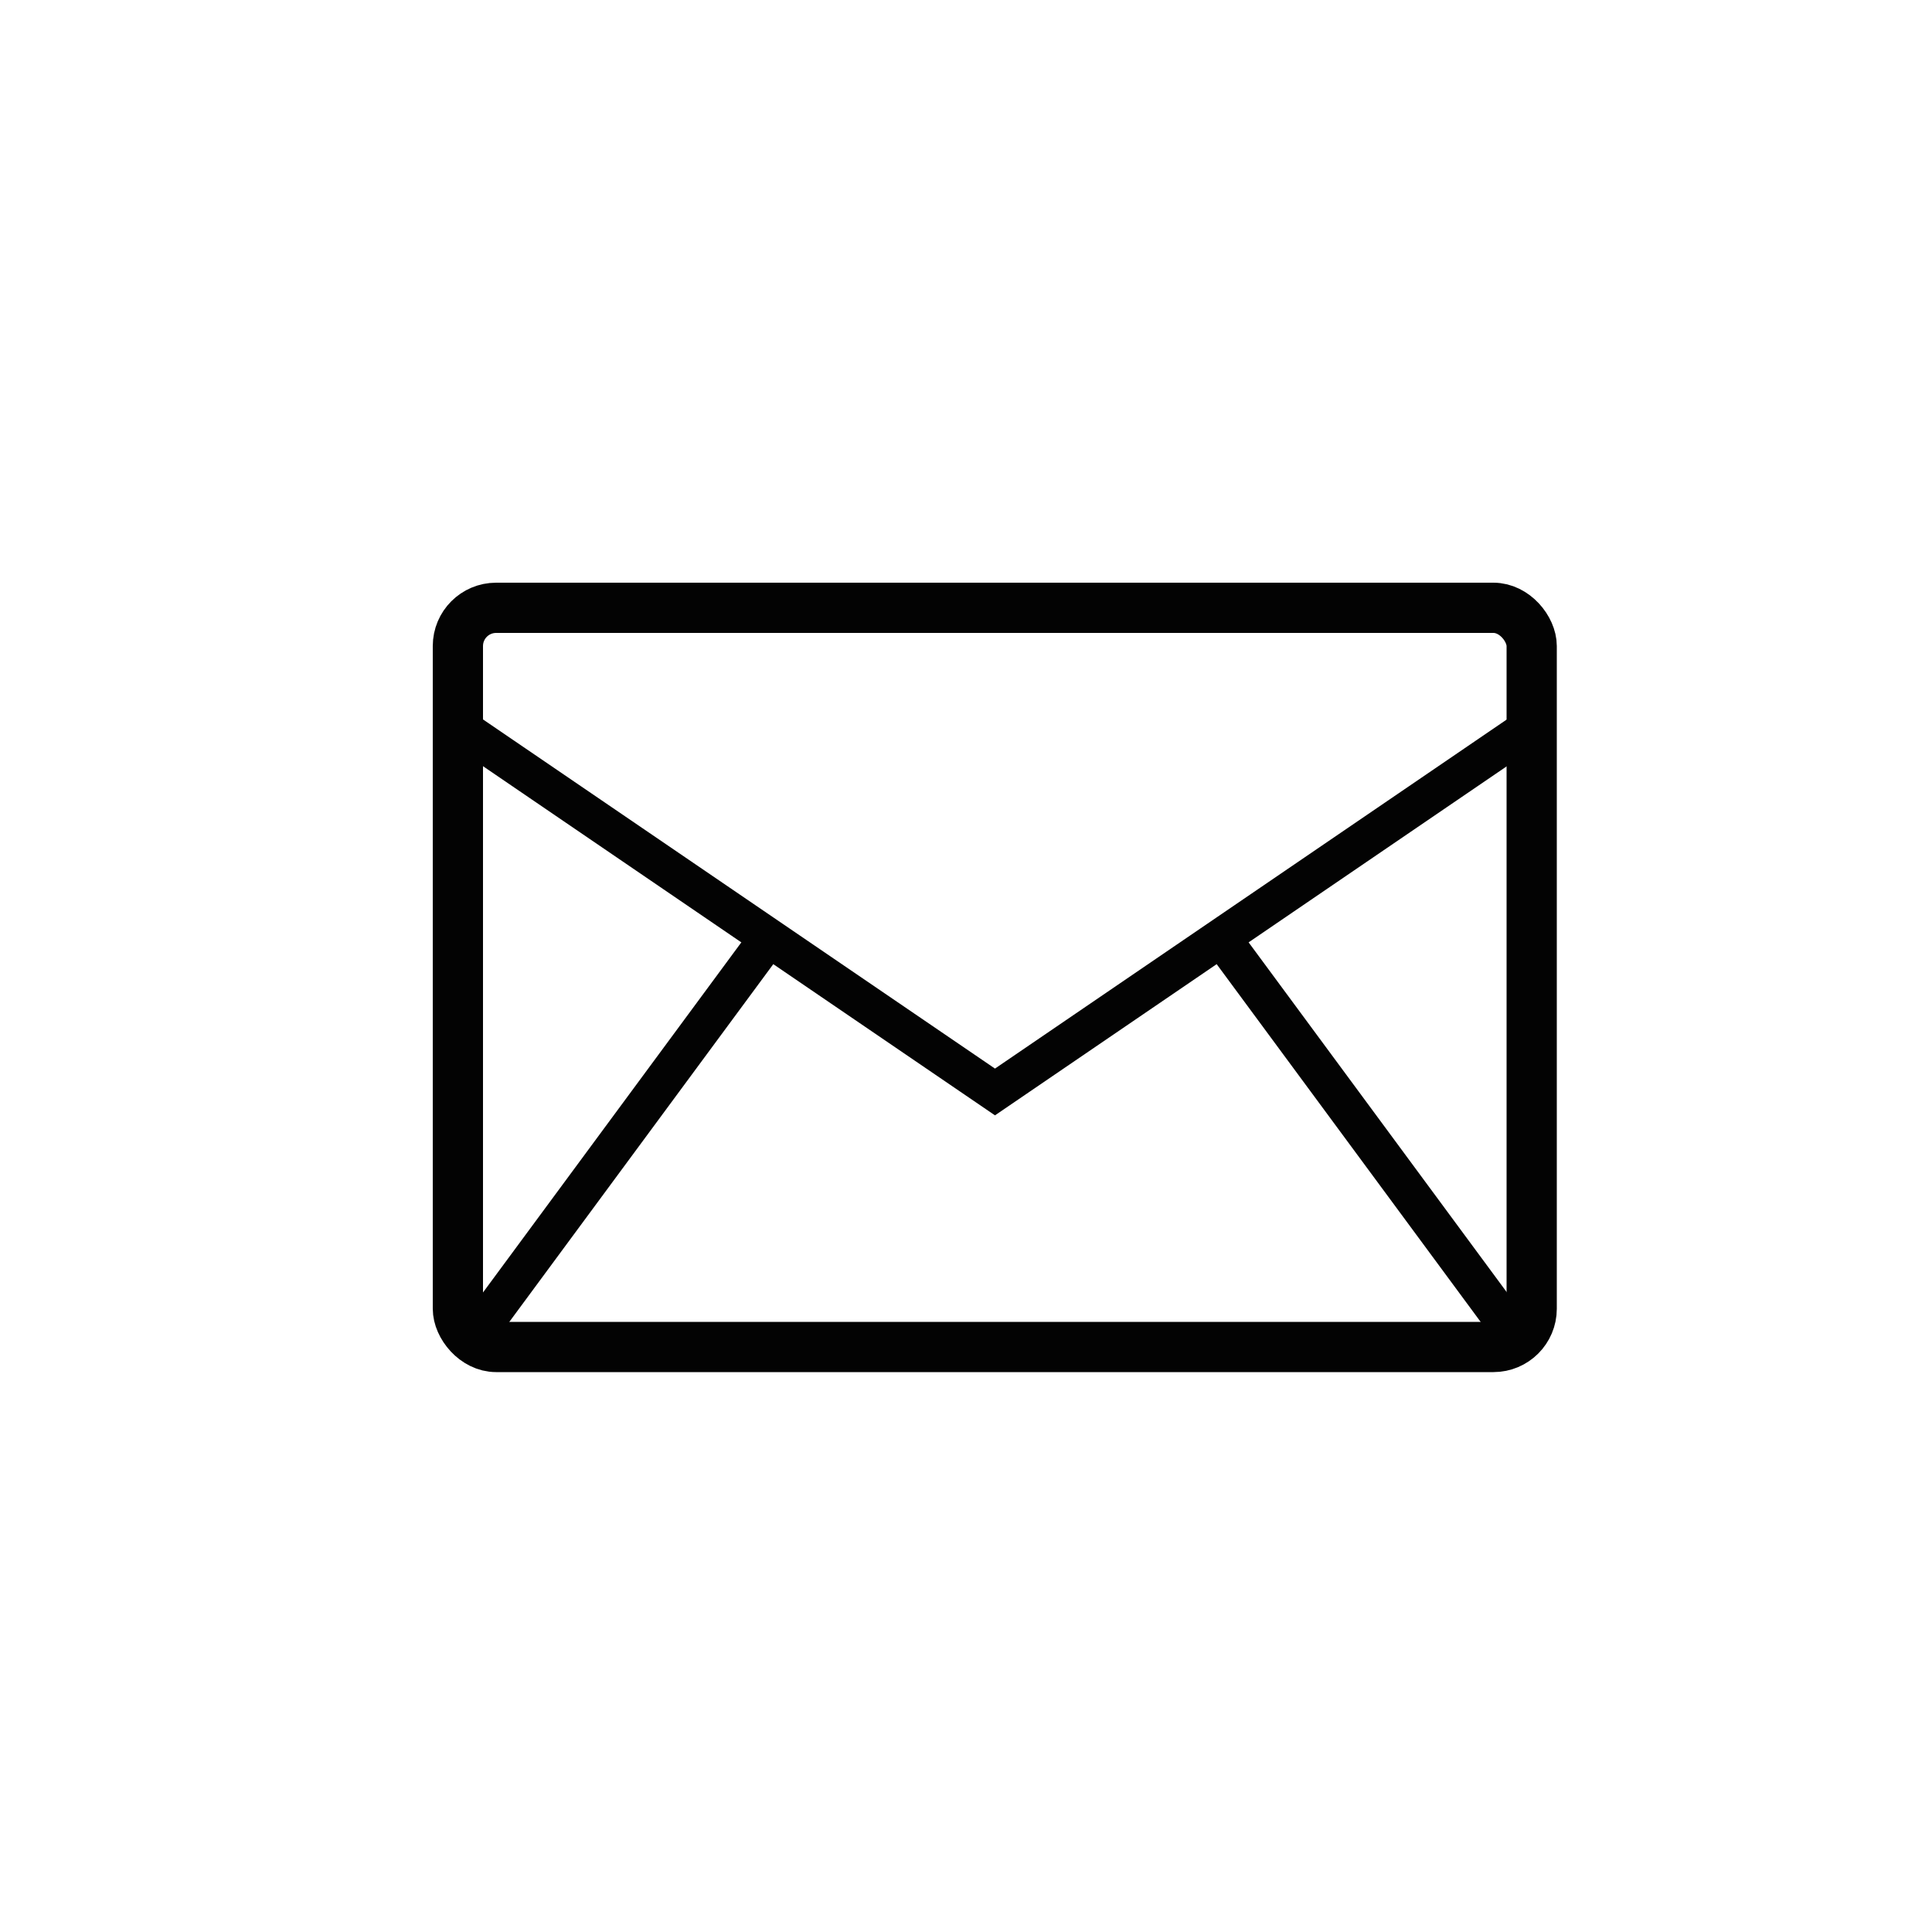 <?xml version="1.0" encoding="UTF-8"?>
<svg id="icons" xmlns="http://www.w3.org/2000/svg" viewBox="0 0 50 50">
  <defs>
    <style>
      .cls-1 {
        stroke-width: 1.3px;
      }

      .cls-1, .cls-2 {
        fill: none;
        stroke: #030303;
        stroke-linecap: round;
        stroke-miterlimit: 10;
      }
    </style>
  </defs>
  <rect class="cls-1" x="11.85" y="15.73" width="27.79" height="19.13" rx=".99" ry=".99"/>
  <polyline class="cls-2" points="11.82 18.76 25.75 28.26 39.4 18.95"/>
  <line class="cls-2" x1="12.56" y1="34.21" x2="19.71" y2="24.52"/>
  <line class="cls-2" x1="38.94" y1="34.21" x2="31.79" y2="24.52"/>
</svg>